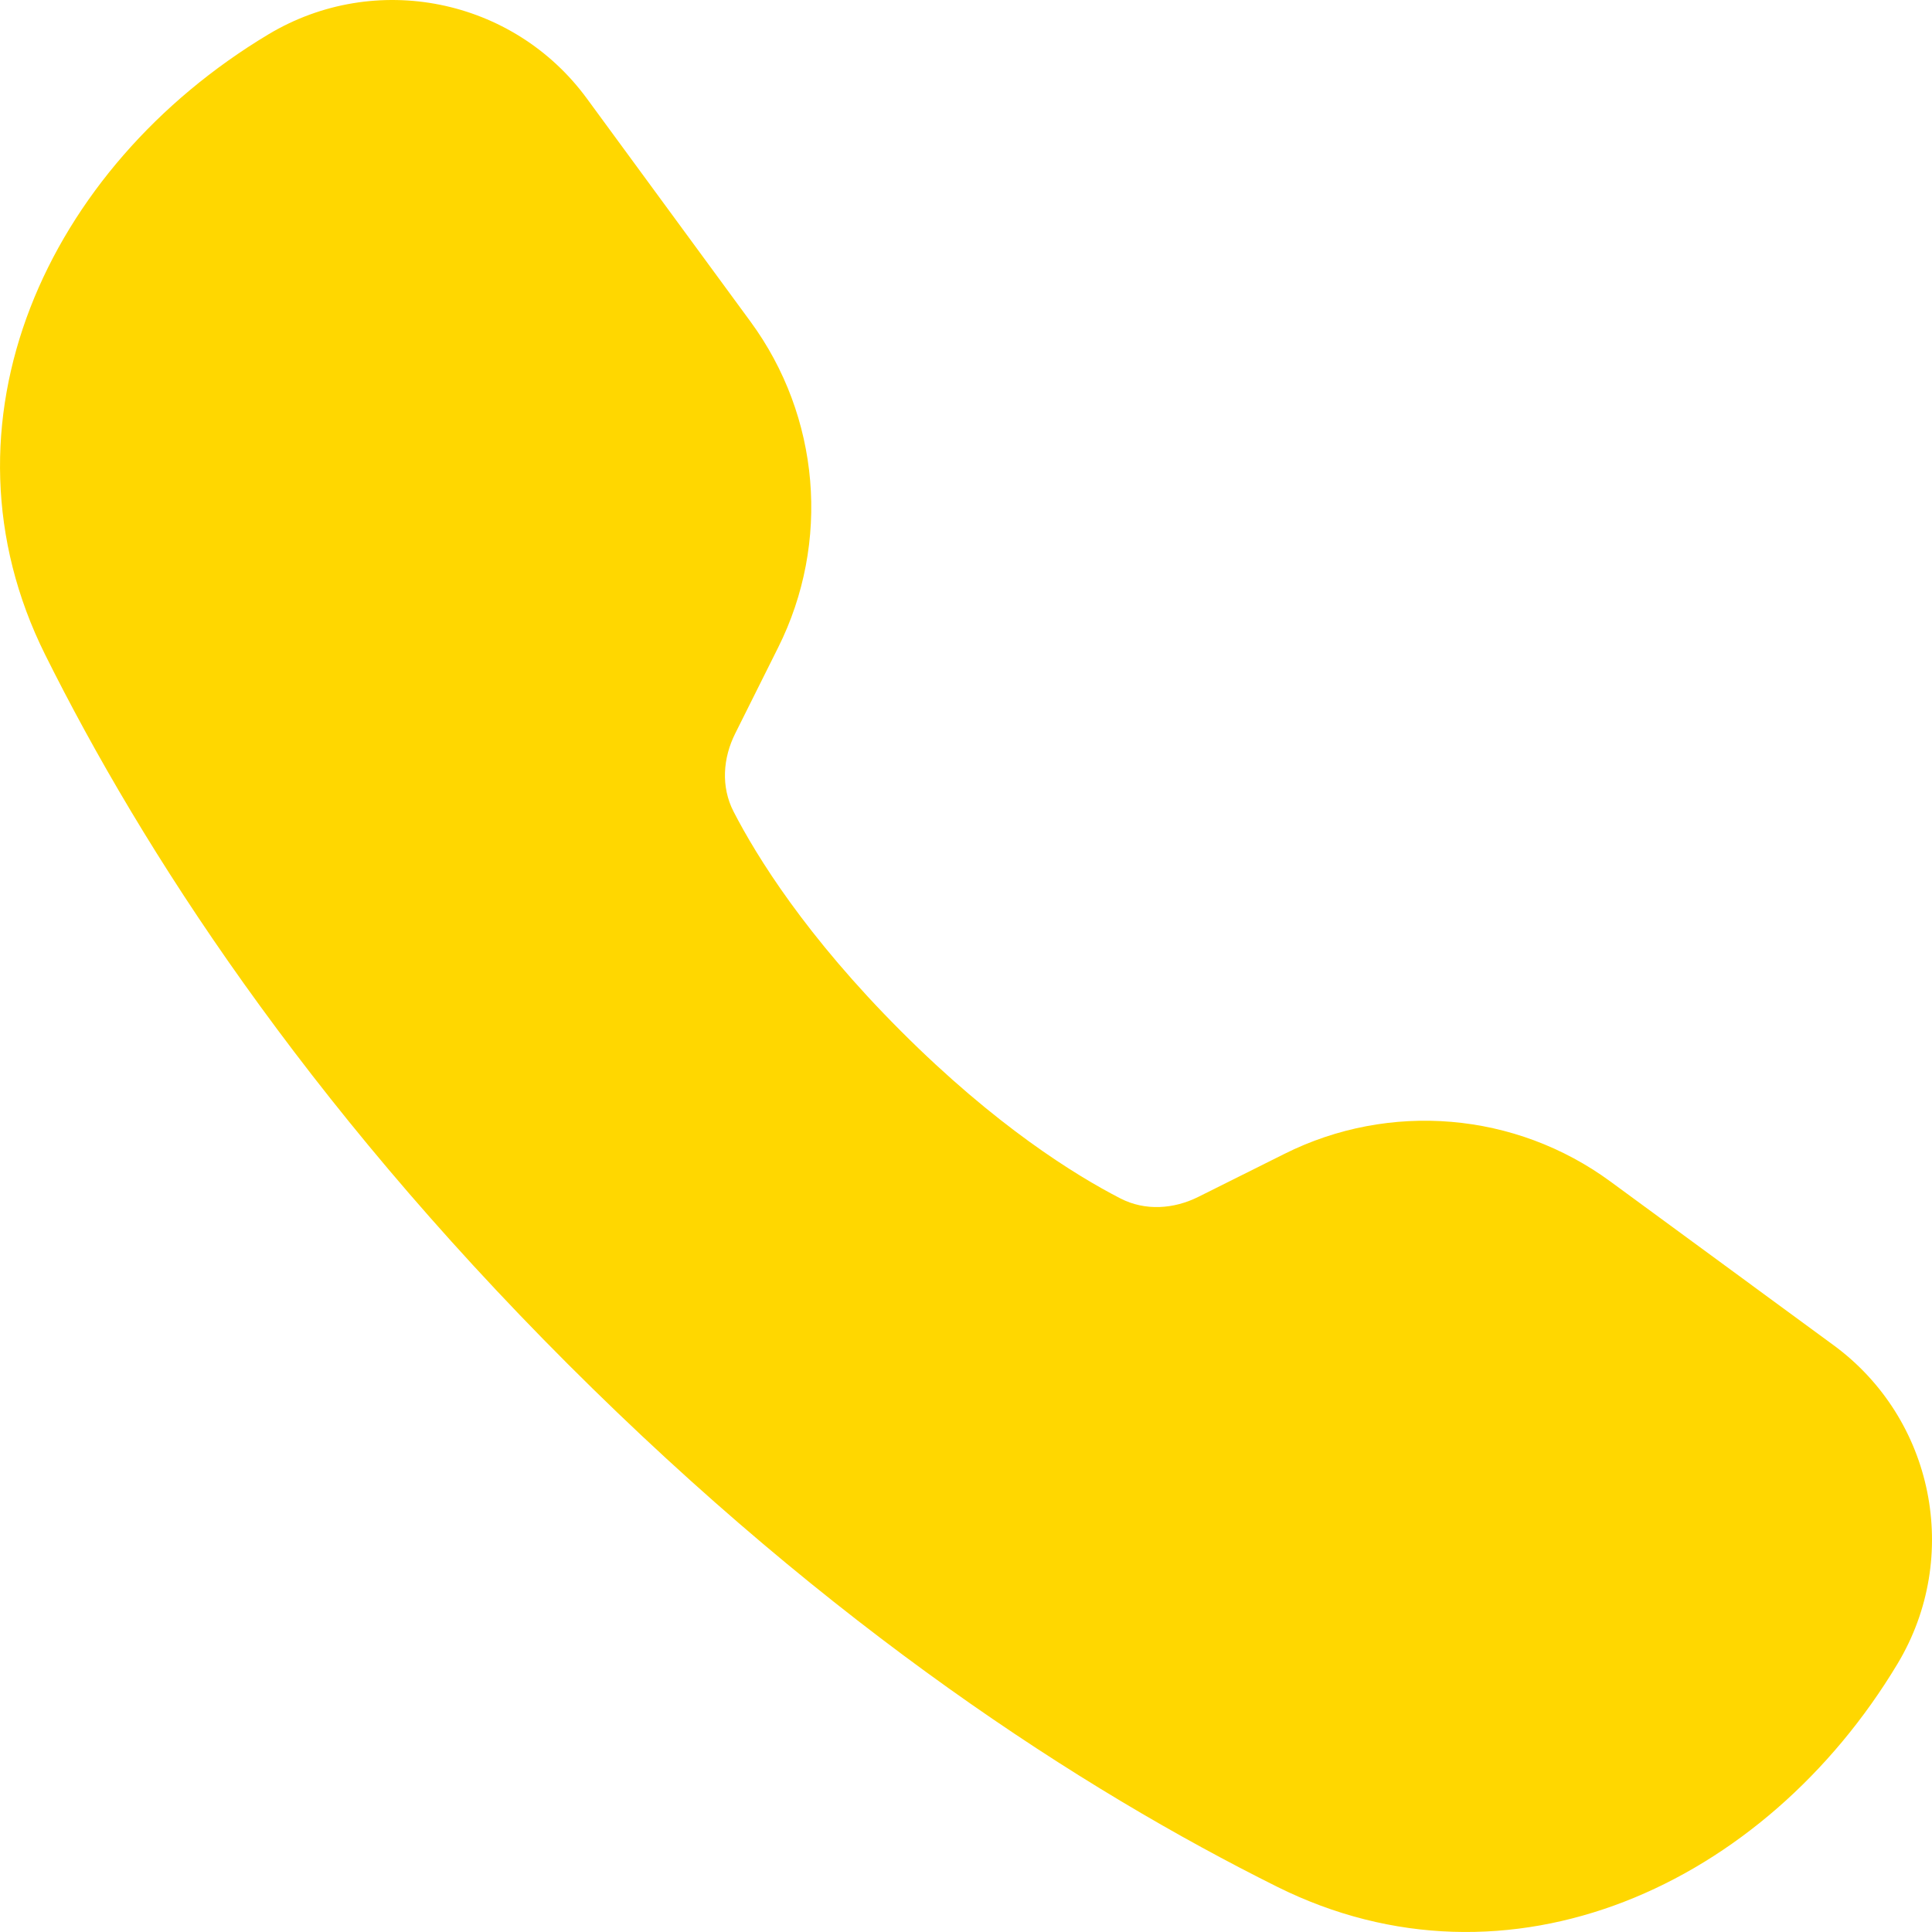 <?xml version="1.0" encoding="UTF-8"?> <svg xmlns="http://www.w3.org/2000/svg" width="16" height="16" viewBox="0 0 16 16" fill="none"><path d="M0.375 5.424C-0.581 3.506 0.384 1.388 2.222 0.285C3.107 -0.246 4.251 -0.016 4.861 0.817L6.215 2.663C6.792 3.449 6.88 4.492 6.444 5.363L6.089 6.074C5.986 6.279 5.97 6.517 6.075 6.721C6.267 7.094 6.675 7.753 7.461 8.539C8.246 9.325 8.906 9.733 9.279 9.925C9.483 10.03 9.721 10.014 9.926 9.911L10.637 9.556C11.508 9.12 12.551 9.208 13.337 9.785L15.183 11.139C16.016 11.749 16.246 12.893 15.715 13.778C14.612 15.616 12.494 16.581 10.576 15.625C8.958 14.819 6.892 13.486 4.703 11.297C2.514 9.108 1.181 7.042 0.375 5.424Z" fill="#FFD700"></path></svg> 